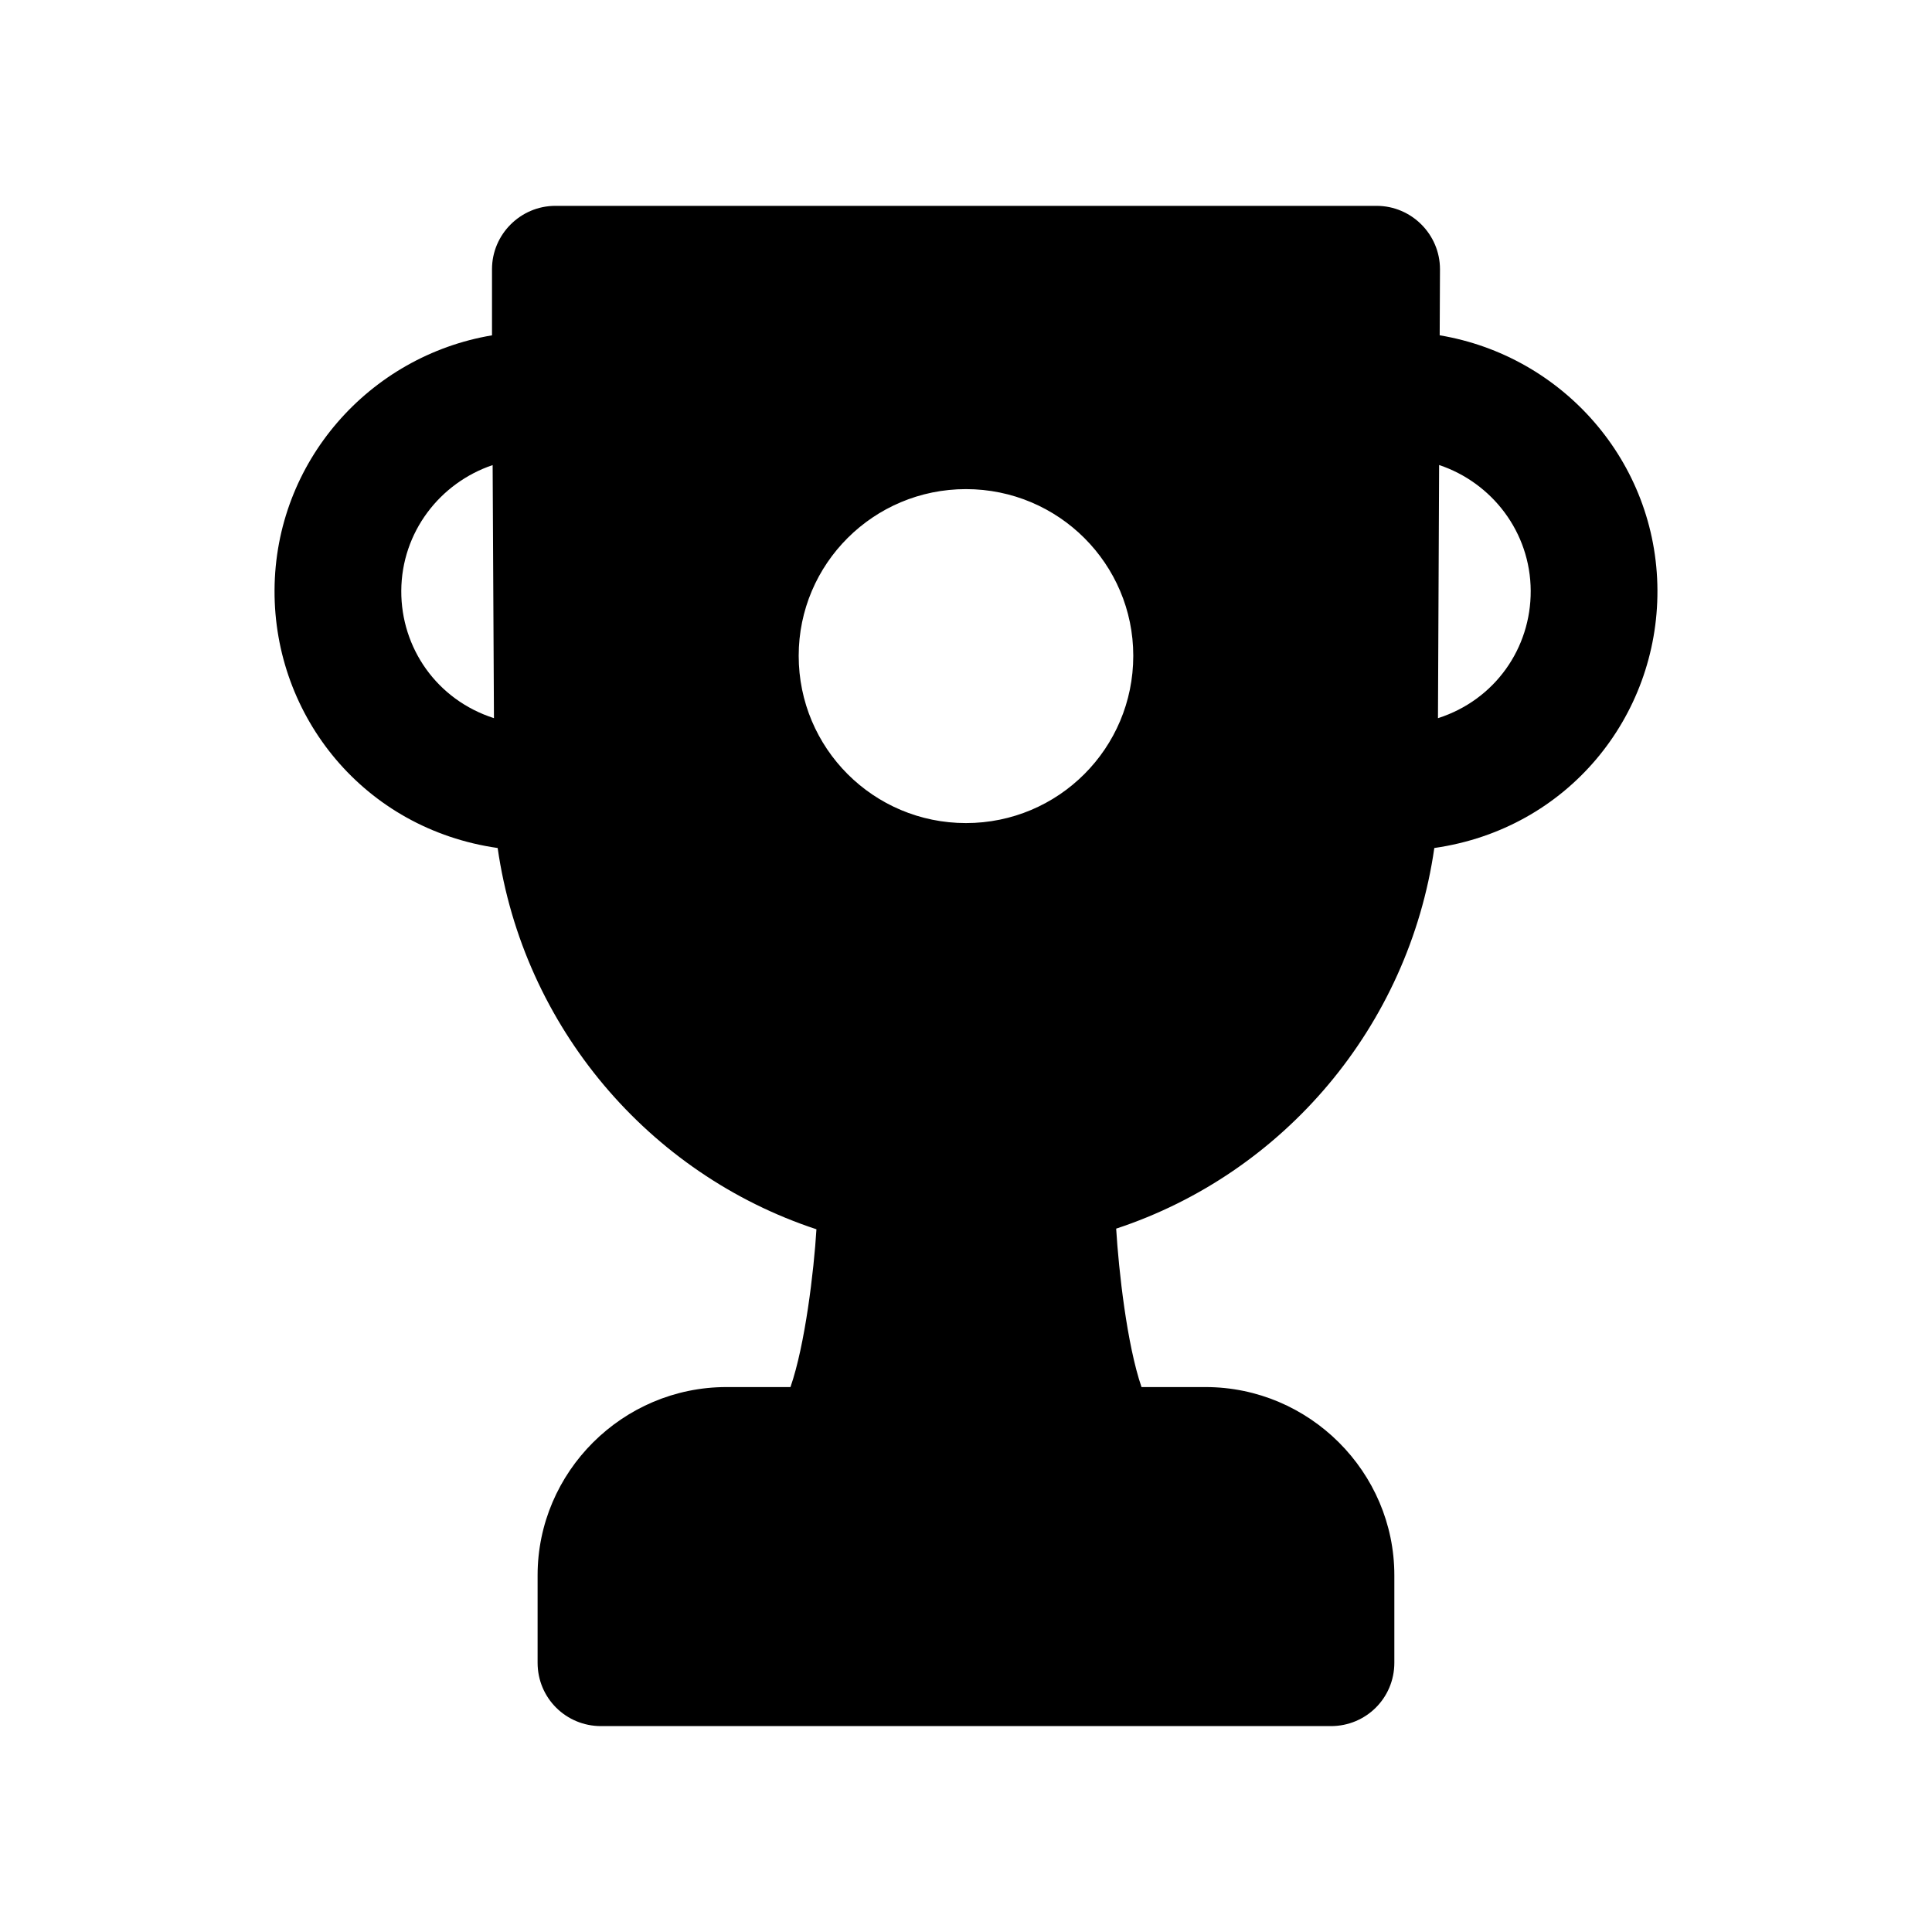 <?xml version="1.0" encoding="UTF-8"?>
<!-- Uploaded to: ICON Repo, www.iconrepo.com, Generator: ICON Repo Mixer Tools -->
<svg fill="#000000" width="800px" height="800px" version="1.1" viewBox="144 144 512 512" xmlns="http://www.w3.org/2000/svg">
 <path d="m524.11 368.73c35.379-5.066 59.277-34.836 59.129-68.305-0.148-34.059-25.141-62.133-57.707-67.566l0.078-17.512c0-9.238-7.559-16.793-16.793-16.793h-217.64c-9.234 0-16.793 7.555-16.793 16.793v17.52c-32.527 5.465-57.48 33.527-57.629 67.559-0.148 33.457 23.742 63.238 59.129 68.305 6.805 47.434 40.086 86.406 84.48 101.04-0.672 11.086-3.023 30.734-6.883 41.816h-16.961c-27.543 0-50.051 22.504-50.051 49.879v23.176c0 9.406 7.559 16.793 16.793 16.793h193.46c9.238 0 16.793-7.391 16.793-16.793v-23.176c0-27.375-22.5-49.879-50.043-49.879h-16.961c-3.863-11.25-6.043-30.898-6.715-41.984 44.391-14.633 77.512-53.598 84.312-100.87zm25.543-68.156c0.066 15.141-9.414 28.891-24.578 33.754l0.305-67.094c13.996 4.676 24.203 17.77 24.273 33.34zm-299.31 0c0.07-15.547 10.246-28.621 24.211-33.32l0.348 67.066c-15.168-4.875-24.625-18.629-24.559-33.746zm149.65 61.551c-24.52 0-44.332-19.816-44.332-44.336 0-24.352 19.816-44.168 44.332-44.168 24.523 0 44.336 19.816 44.336 44.168 0.004 24.52-19.812 44.336-44.336 44.336z"/>
</svg>